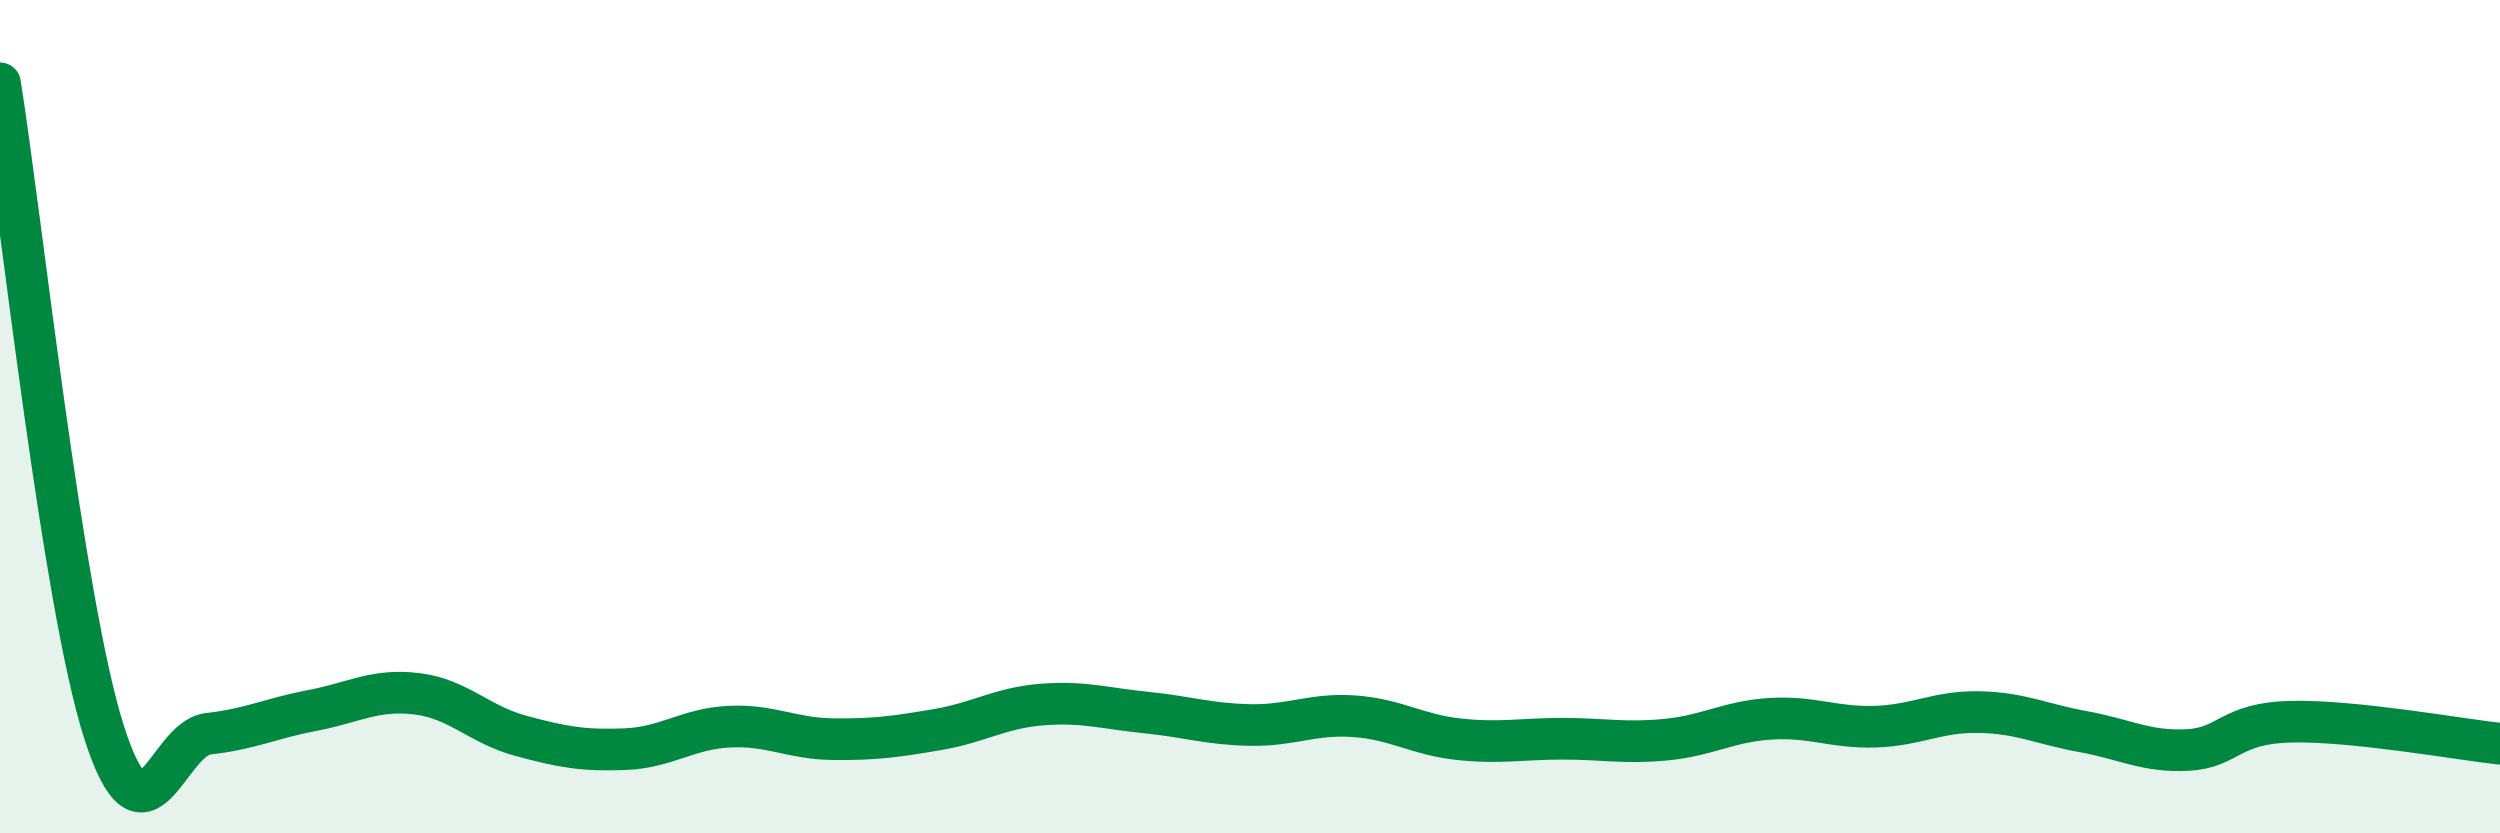 
    <svg width="60" height="20" viewBox="0 0 60 20" xmlns="http://www.w3.org/2000/svg">
      <path
        d="M 0,2 C 0.5,5.12 1.5,14.46 2.5,17.58 C 3.5,20.7 4,17.72 5,17.61 C 6,17.5 6.5,17.24 7.5,17.05 C 8.5,16.86 9,16.53 10,16.65 C 11,16.77 11.5,17.39 12.5,17.66 C 13.5,17.93 14,18.02 15,17.98 C 16,17.94 16.5,17.49 17.5,17.44 C 18.5,17.39 19,17.73 20,17.74 C 21,17.75 21.5,17.68 22.5,17.51 C 23.5,17.34 24,16.99 25,16.91 C 26,16.83 26.5,17 27.5,17.1 C 28.5,17.2 29,17.38 30,17.4 C 31,17.42 31.5,17.12 32.5,17.19 C 33.5,17.26 34,17.63 35,17.74 C 36,17.85 36.5,17.73 37.5,17.73 C 38.5,17.73 39,17.85 40,17.75 C 41,17.65 41.5,17.31 42.5,17.25 C 43.5,17.19 44,17.47 45,17.44 C 46,17.41 46.5,17.07 47.5,17.09 C 48.5,17.11 49,17.38 50,17.56 C 51,17.74 51.5,18.05 52.5,18 C 53.5,17.95 53.5,17.35 55,17.32 C 56.5,17.29 59,17.74 60,17.85L60 20L0 20Z"
        fill="#008740"
        opacity="0.1"
        stroke-linecap="round"
        stroke-linejoin="round"
      />
      <path
        d="M 0,2 C 0.5,5.12 1.5,14.46 2.5,17.58 C 3.5,20.7 4,17.72 5,17.61 C 6,17.5 6.5,17.24 7.5,17.05 C 8.5,16.86 9,16.53 10,16.65 C 11,16.77 11.5,17.39 12.5,17.66 C 13.5,17.93 14,18.02 15,17.98 C 16,17.94 16.5,17.49 17.5,17.44 C 18.5,17.39 19,17.73 20,17.74 C 21,17.75 21.5,17.68 22.5,17.51 C 23.5,17.34 24,16.99 25,16.91 C 26,16.83 26.5,17 27.5,17.1 C 28.5,17.2 29,17.38 30,17.4 C 31,17.42 31.5,17.12 32.5,17.19 C 33.5,17.26 34,17.63 35,17.74 C 36,17.85 36.5,17.73 37.5,17.73 C 38.5,17.73 39,17.85 40,17.75 C 41,17.65 41.5,17.31 42.5,17.25 C 43.5,17.19 44,17.47 45,17.44 C 46,17.41 46.5,17.07 47.5,17.09 C 48.5,17.11 49,17.38 50,17.56 C 51,17.74 51.5,18.05 52.5,18 C 53.5,17.95 53.5,17.35 55,17.32 C 56.5,17.29 59,17.74 60,17.85"
        stroke="#008740"
        stroke-width="1"
        fill="none"
        stroke-linecap="round"
        stroke-linejoin="round"
      />
    </svg>
  